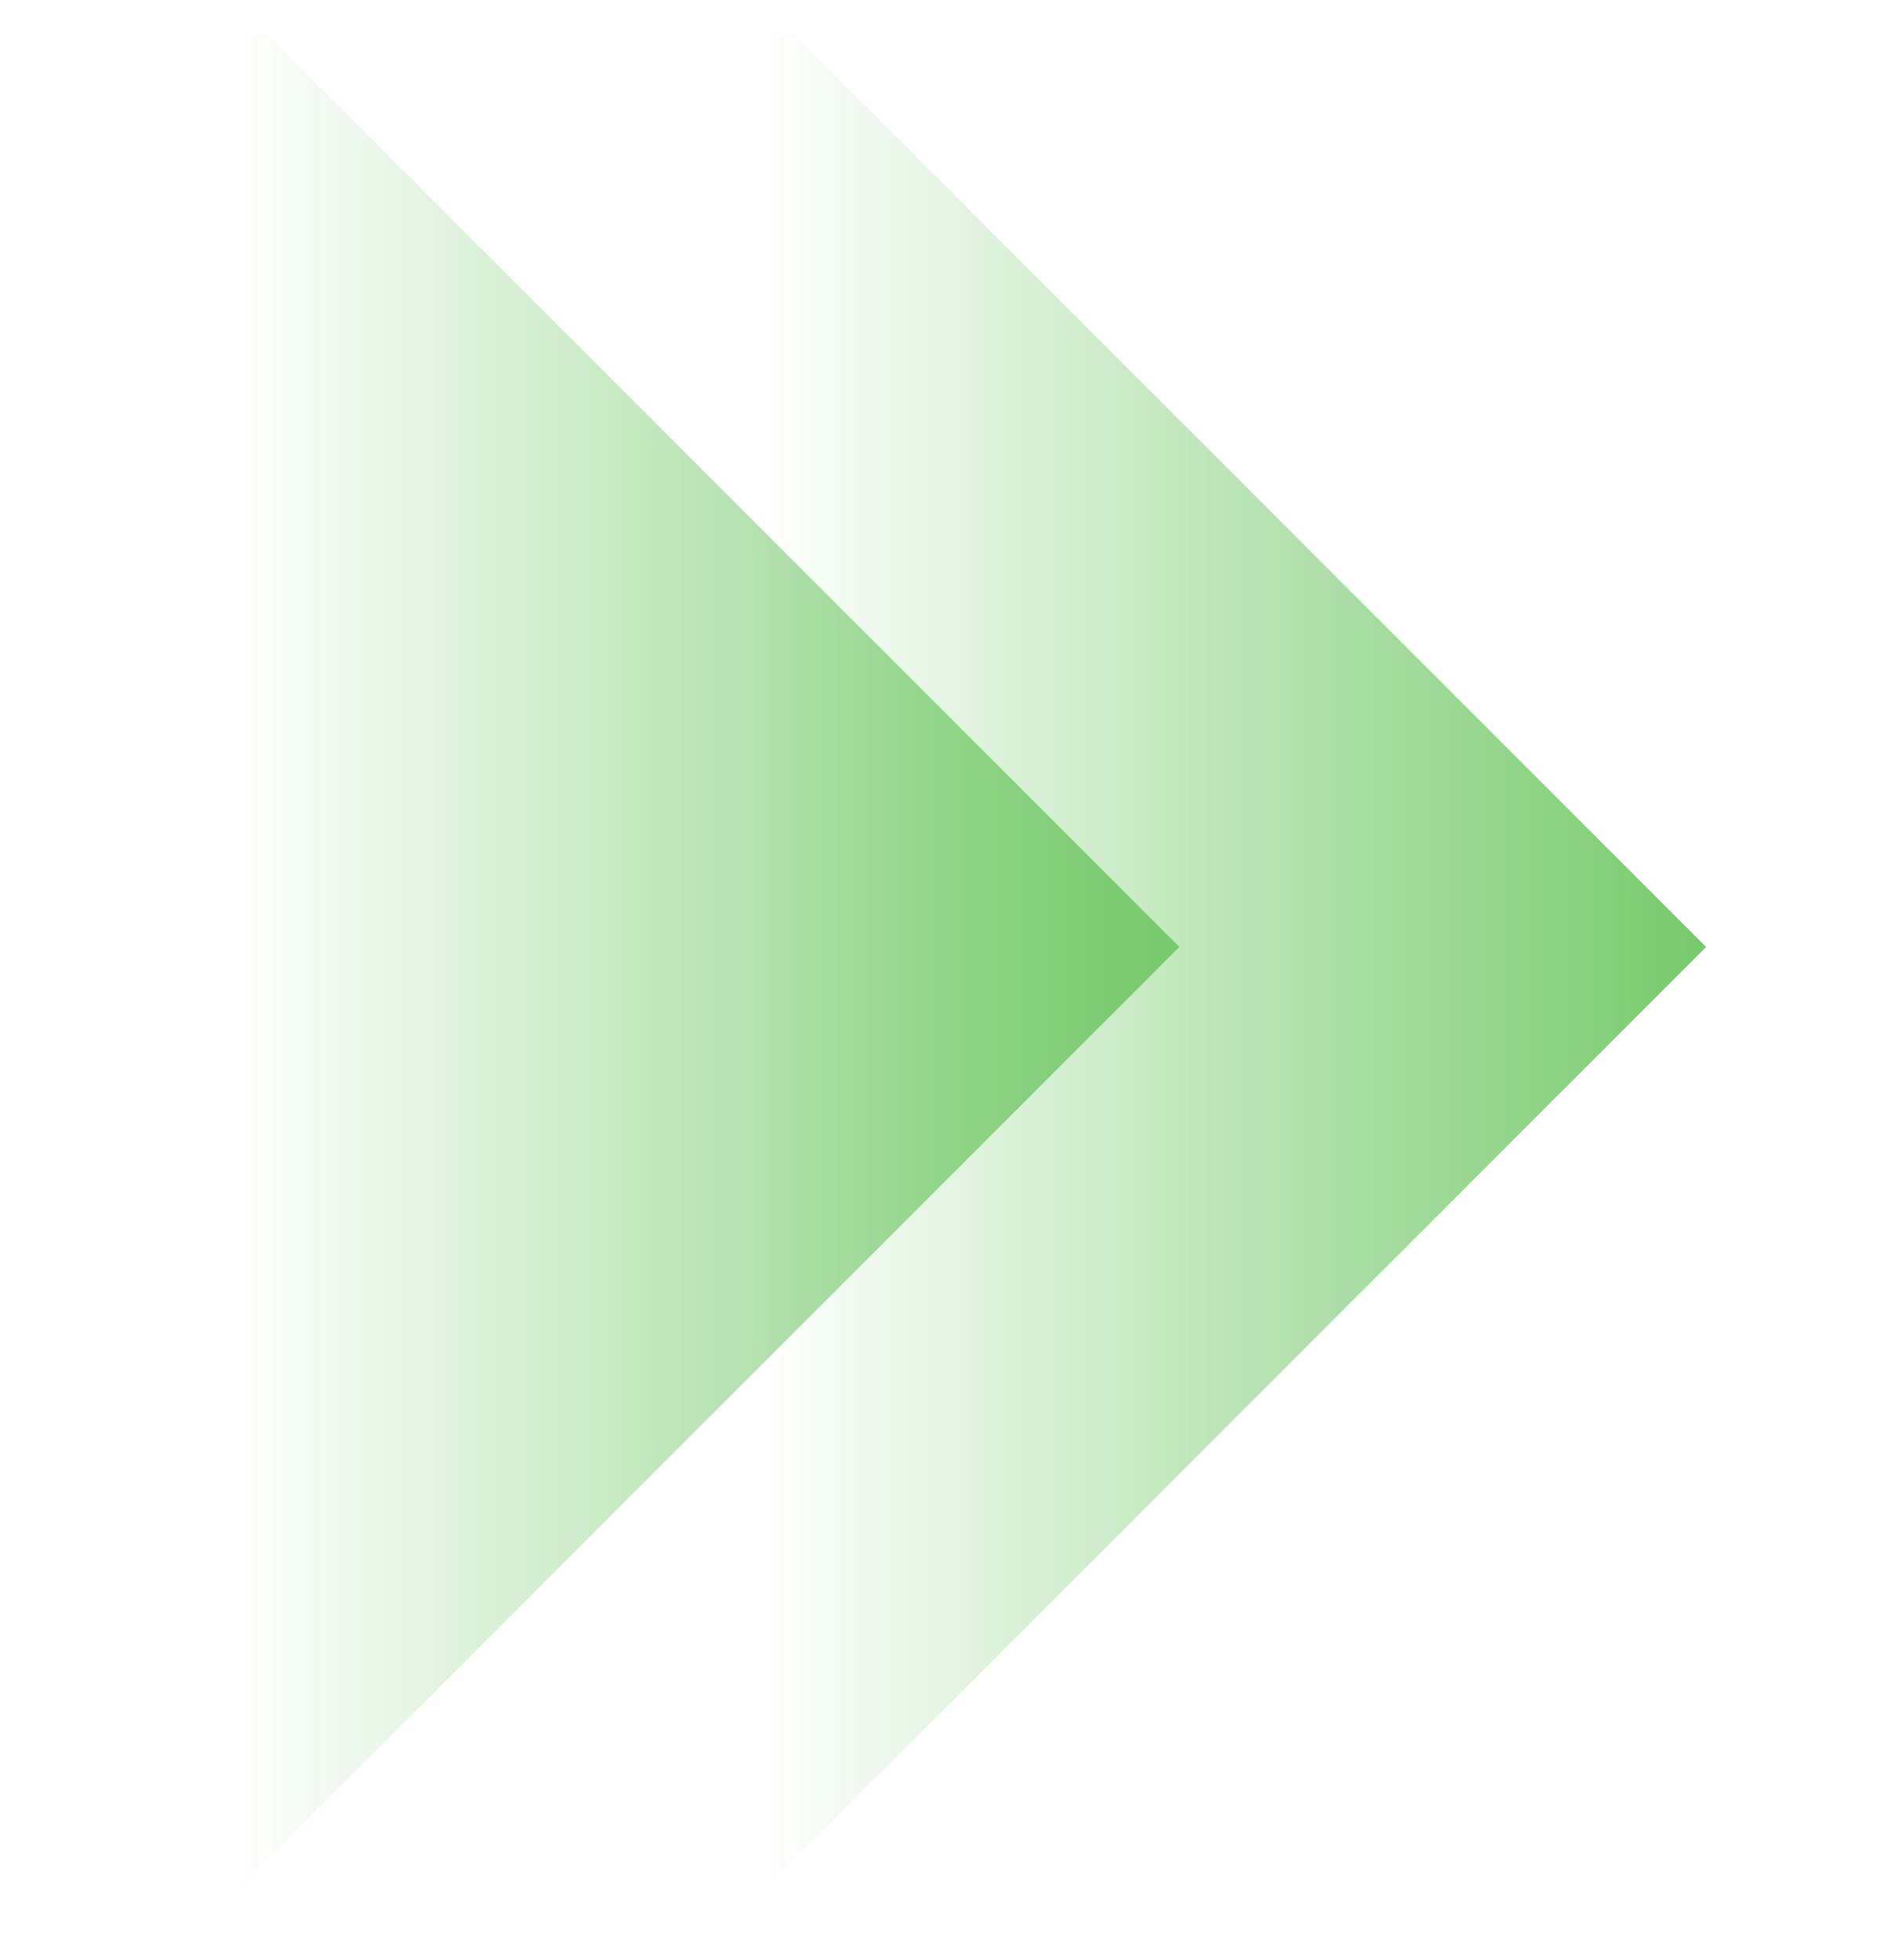 <svg width="26" height="27" viewBox="0 0 26 27" fill="none" xmlns="http://www.w3.org/2000/svg">
<g opacity="0.6" clip-path="url(#clip0_3119_86881)">
<path d="M10.508 26.044L23.508 13.044L10.508 0.044L10.508 26.044Z" fill="url(#paint0_linear_3119_86881)"/>
<path d="M3.25 26.044L16.25 13.044L3.25 0.044L3.25 26.044Z" fill="url(#paint1_linear_3119_86881)"/>
</g>
<defs>
<linearGradient id="paint0_linear_3119_86881" x1="23.508" y1="13.044" x2="10.508" y2="13.044" gradientUnits="userSpaceOnUse">
<stop stop-color="#1BA709"/>
<stop offset="1" stop-color="#1BA709" stop-opacity="0"/>
</linearGradient>
<linearGradient id="paint1_linear_3119_86881" x1="16.25" y1="13.044" x2="3.25" y2="13.044" gradientUnits="userSpaceOnUse">
<stop stop-color="#1BA709"/>
<stop offset="1" stop-color="#1BA709" stop-opacity="0"/>
</linearGradient>
<clipPath id="clip0_3119_86881">
<rect width="26" height="26" fill="white" transform="translate(26 0.5) rotate(90)"/>
</clipPath>
</defs>
</svg>
